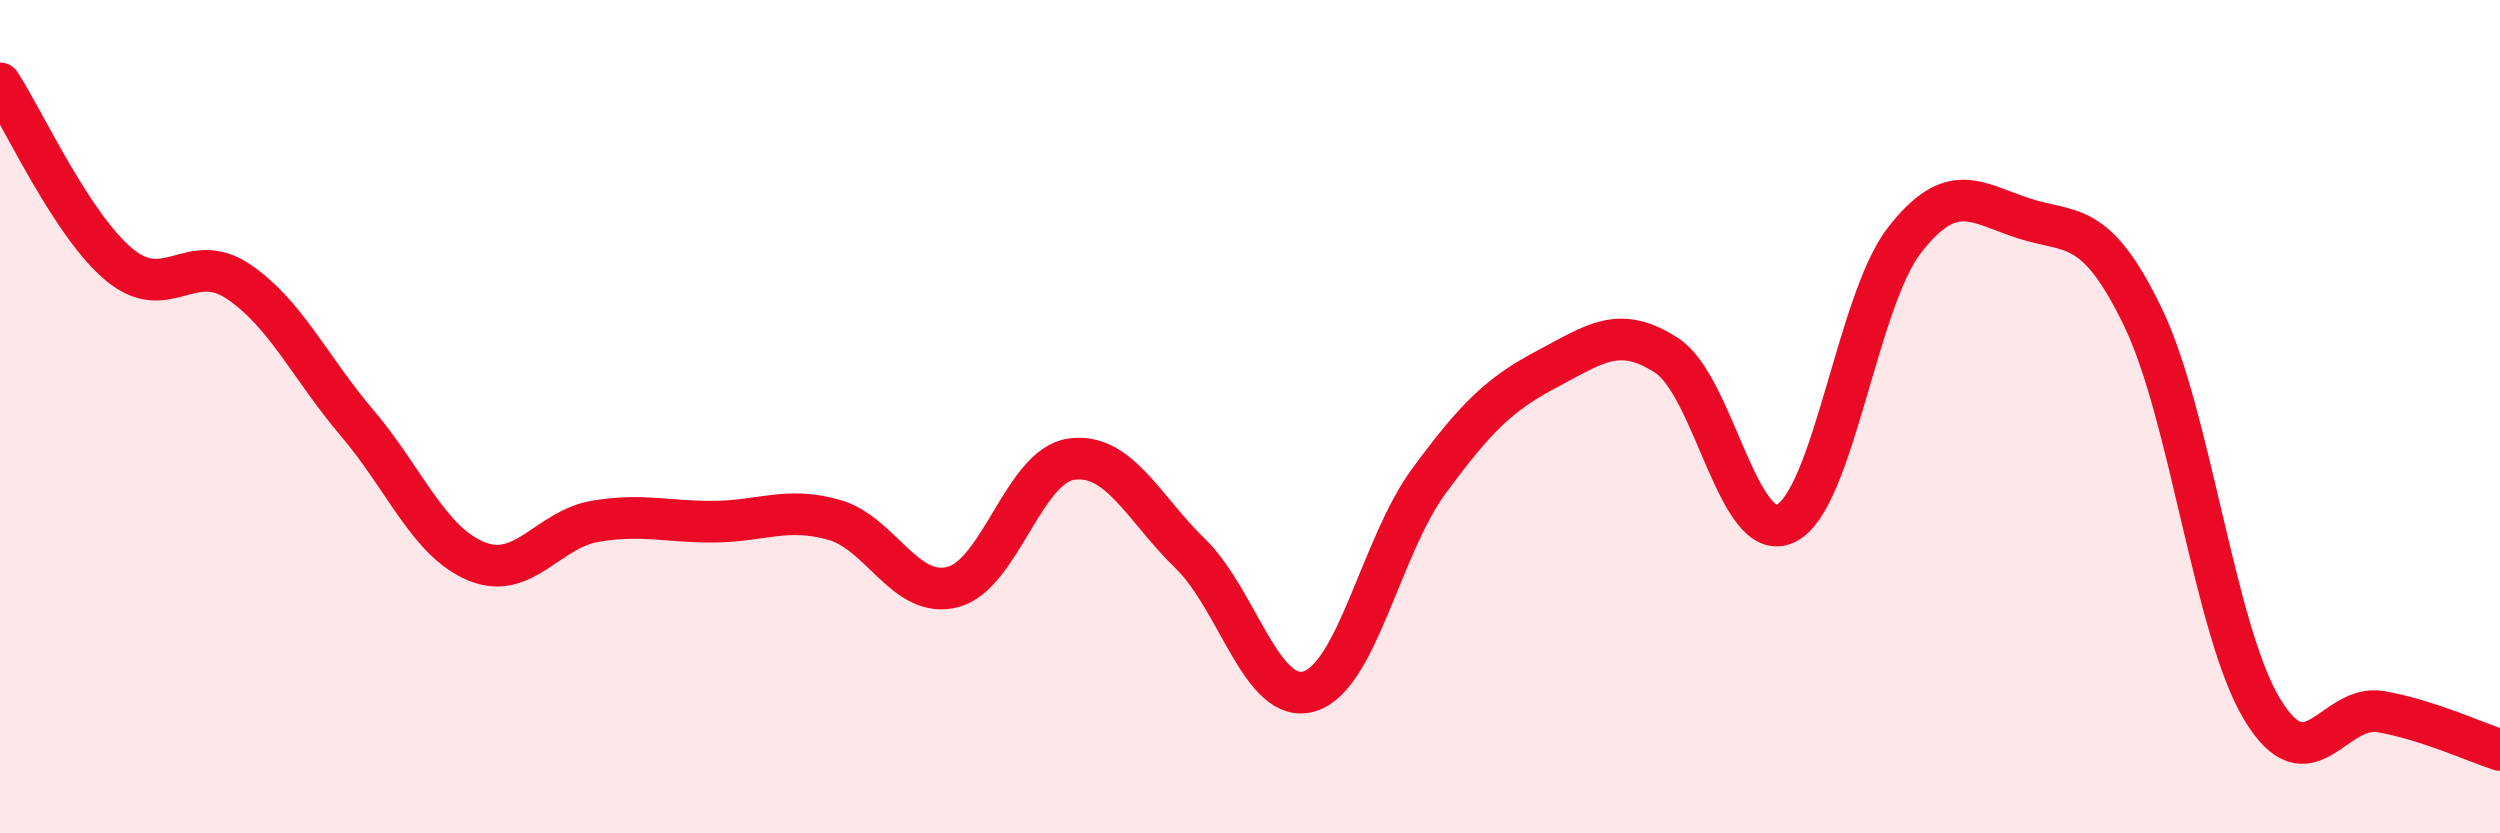 
    <svg width="60" height="20" viewBox="0 0 60 20" xmlns="http://www.w3.org/2000/svg">
      <path
        d="M 0,2 C 0.57,2.87 1.72,5.4 2.86,6.35 C 4,7.3 4.57,5.99 5.71,6.75 C 6.85,7.51 7.43,8.81 8.57,10.15 C 9.71,11.49 10.29,13 11.43,13.47 C 12.57,13.94 13.15,12.7 14.29,12.51 C 15.43,12.32 16,12.53 17.14,12.52 C 18.28,12.51 18.86,12.16 20,12.47 C 21.14,12.78 21.72,14.38 22.86,14.09 C 24,13.8 24.57,11.18 25.71,11.02 C 26.85,10.86 27.43,12.18 28.57,13.29 C 29.71,14.4 30.29,16.94 31.43,16.59 C 32.57,16.24 33.15,13.1 34.29,11.55 C 35.43,10 36,9.45 37.14,8.85 C 38.28,8.25 38.86,7.79 40,8.53 C 41.14,9.27 41.72,13.11 42.86,12.56 C 44,12.01 44.57,7.22 45.71,5.76 C 46.85,4.3 47.43,4.87 48.57,5.24 C 49.71,5.61 50.29,5.25 51.43,7.61 C 52.57,9.97 53.15,15.13 54.29,17.02 C 55.43,18.91 56,16.88 57.14,17.08 C 58.28,17.28 59.43,17.82 60,18L60 20L0 20Z"
        fill="#EB0A25"
        opacity="0.1"
        stroke-linecap="round"
        stroke-linejoin="round"
      />
      <path
        d="M 0,2 C 0.57,2.87 1.72,5.4 2.86,6.35 C 4,7.3 4.57,5.99 5.71,6.75 C 6.85,7.51 7.43,8.81 8.57,10.15 C 9.71,11.49 10.29,13 11.43,13.47 C 12.57,13.94 13.15,12.7 14.29,12.51 C 15.43,12.32 16,12.53 17.14,12.52 C 18.28,12.51 18.86,12.16 20,12.47 C 21.14,12.78 21.72,14.38 22.86,14.09 C 24,13.8 24.57,11.18 25.71,11.02 C 26.85,10.86 27.43,12.18 28.57,13.29 C 29.71,14.4 30.29,16.94 31.43,16.59 C 32.57,16.24 33.15,13.1 34.29,11.55 C 35.43,10 36,9.45 37.14,8.85 C 38.28,8.25 38.86,7.79 40,8.53 C 41.14,9.27 41.72,13.11 42.86,12.56 C 44,12.01 44.57,7.22 45.71,5.76 C 46.85,4.3 47.43,4.87 48.57,5.24 C 49.71,5.61 50.29,5.25 51.43,7.61 C 52.57,9.97 53.15,15.13 54.29,17.02 C 55.43,18.91 56,16.88 57.14,17.08 C 58.28,17.28 59.43,17.82 60,18"
        stroke="#EB0A25"
        stroke-width="1"
        fill="none"
        stroke-linecap="round"
        stroke-linejoin="round"
      />
    </svg>
  